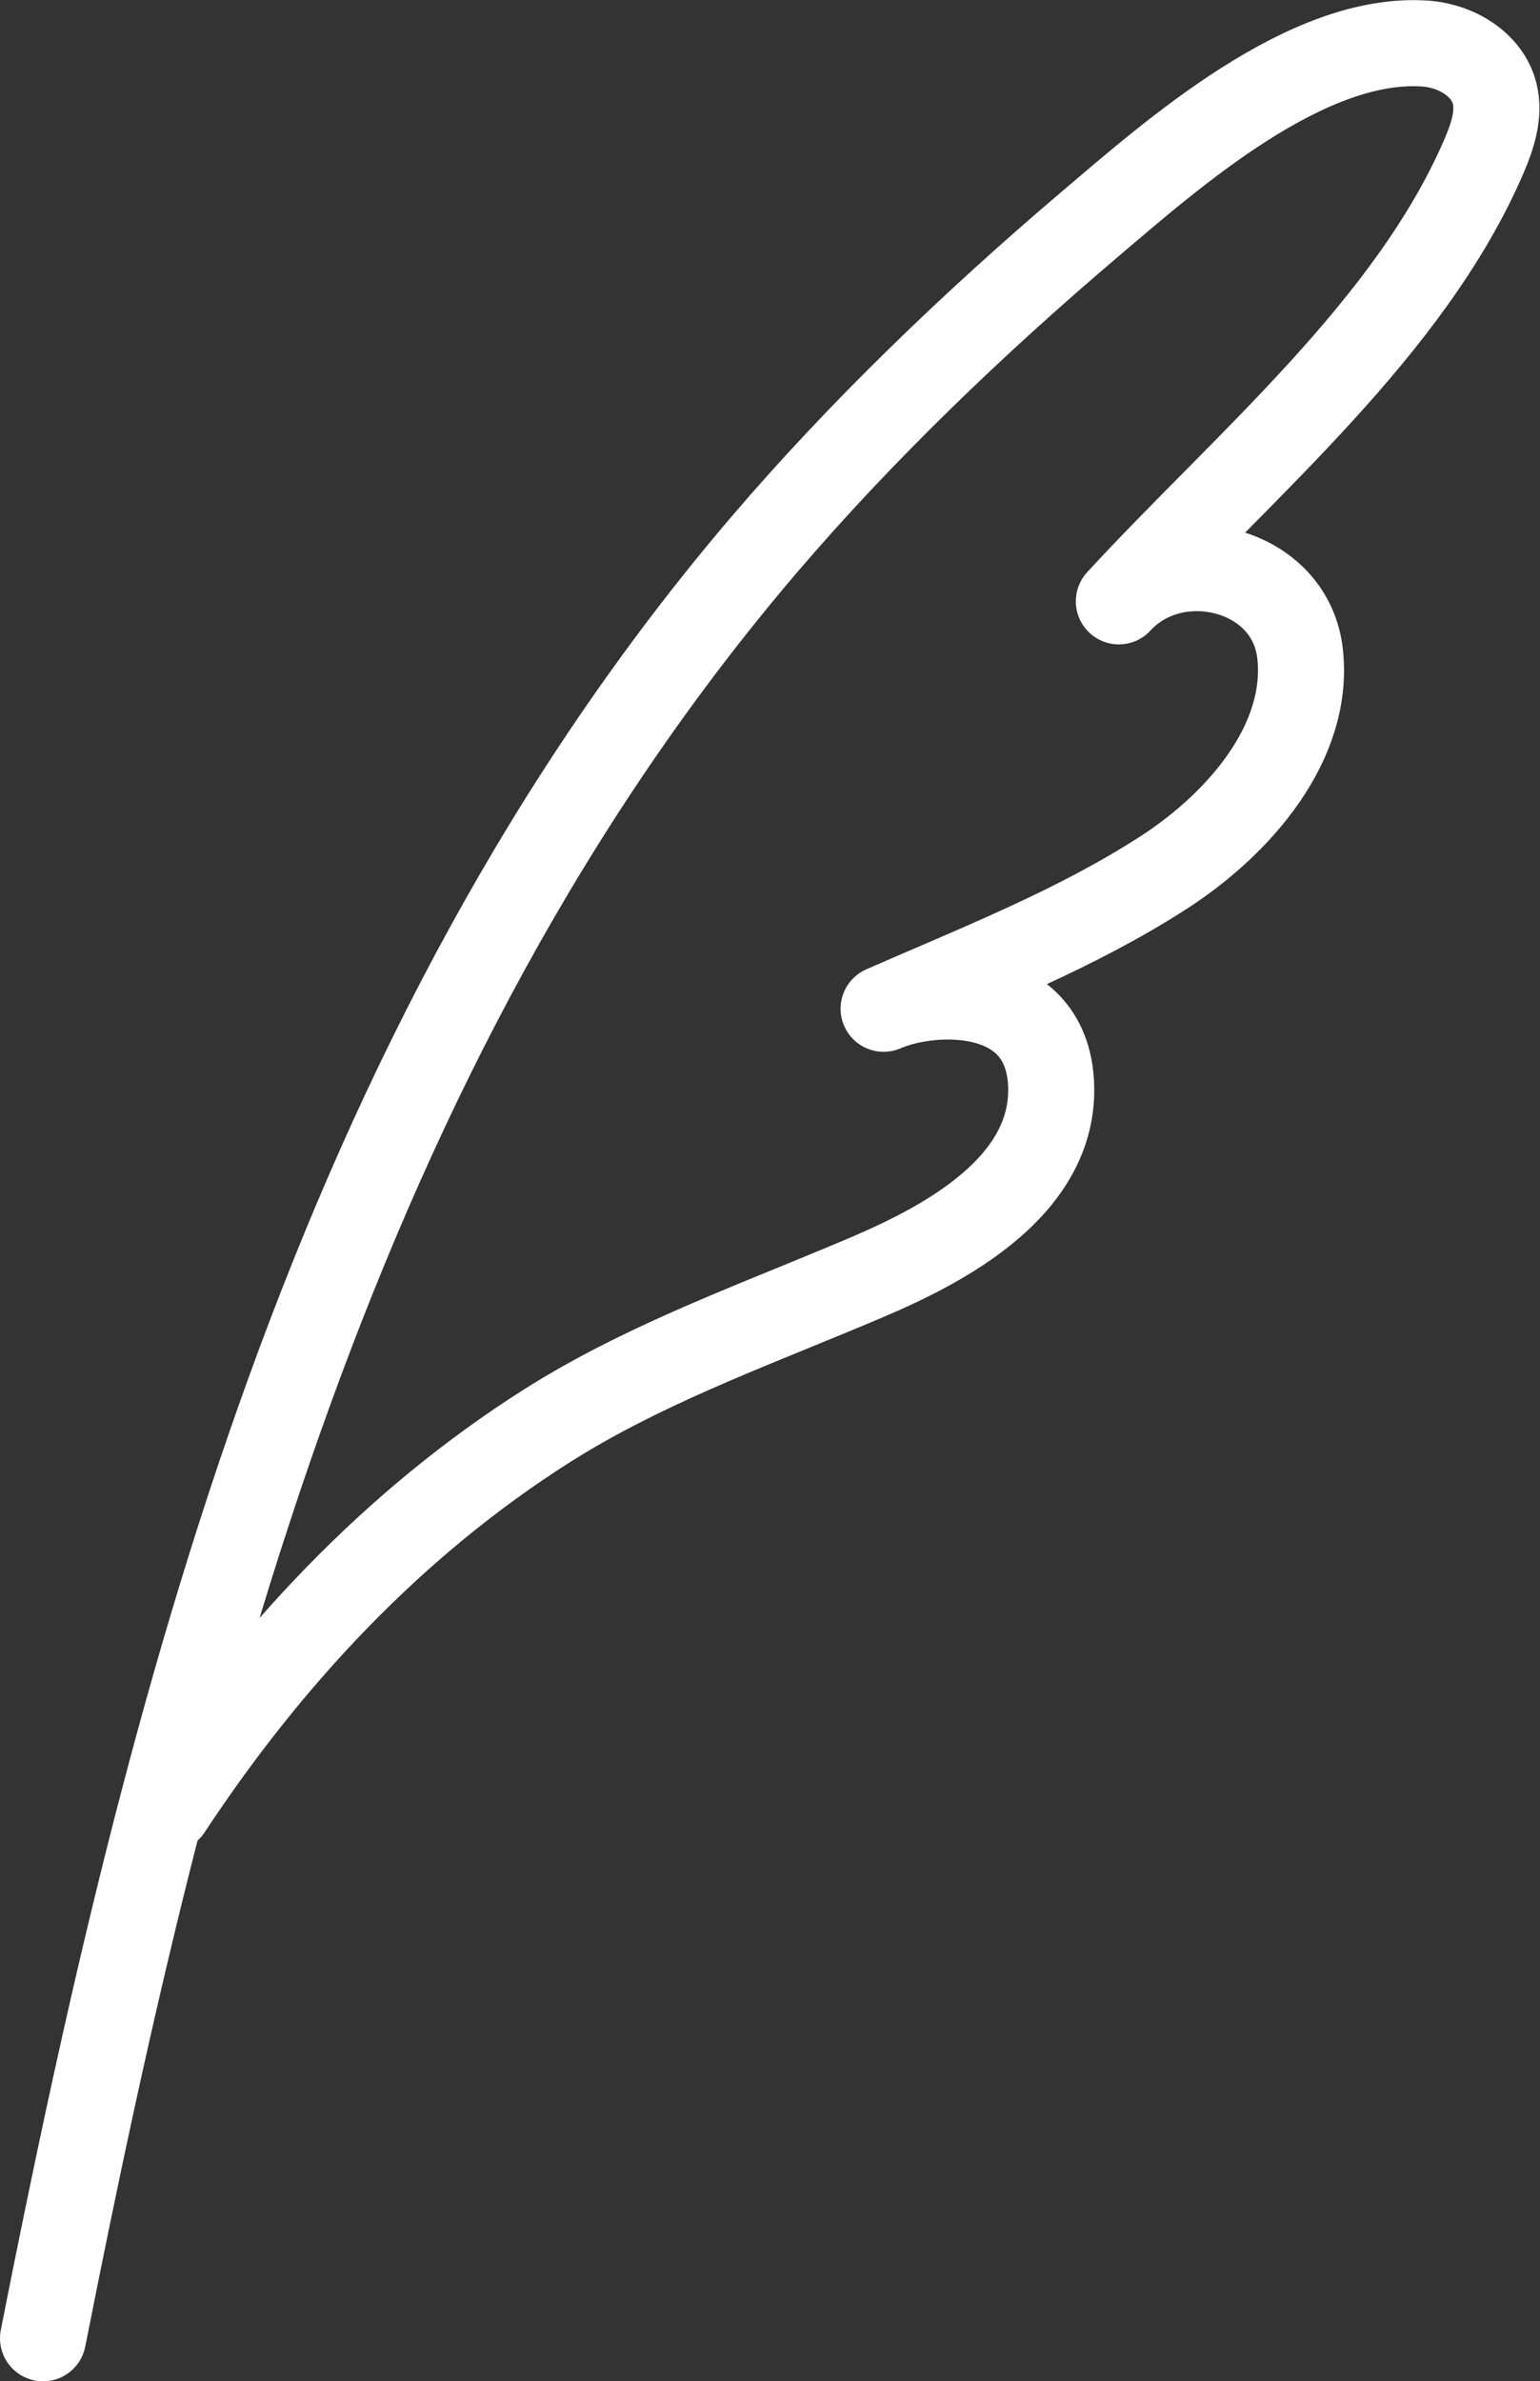 <?xml version="1.0" encoding="UTF-8"?><svg id="_レイヤー_2" xmlns="http://www.w3.org/2000/svg" viewBox="0 0 26.84 41.5"><rect x="0" y="0" width="26.84" height="41.5" fill="#333333" stroke="none"/><defs><style>.cls-1{fill:none;stroke:#fff;stroke-linecap:round;stroke-linejoin:round;stroke-width:1.5px;}</style></defs><g id="_レイヤー_2-2"><path class="cls-1" d="M.75,40.75c2.19-11.1,5.06-22.46,12.57-31.26,1.7-1.99,3.66-3.87,5.66-5.57,1.47-1.25,3.8-3.31,5.87-3.16.53.04,1.07.36,1.2.87.09.37-.04.75-.19,1.1-1.29,2.99-4.19,5.39-6.36,7.75.99-1.08,3.01-.58,3.16.93.16,1.51-1.03,2.92-2.37,3.79-1.53.99-3.23,1.65-4.89,2.38.87-.38,2.98-.45,2.92,1.5-.07,1.95-2.62,2.93-3.64,3.36-1.75.73-3.54,1.39-5.15,2.41-2.68,1.7-4.85,4.03-6.59,6.67"/></g></svg>